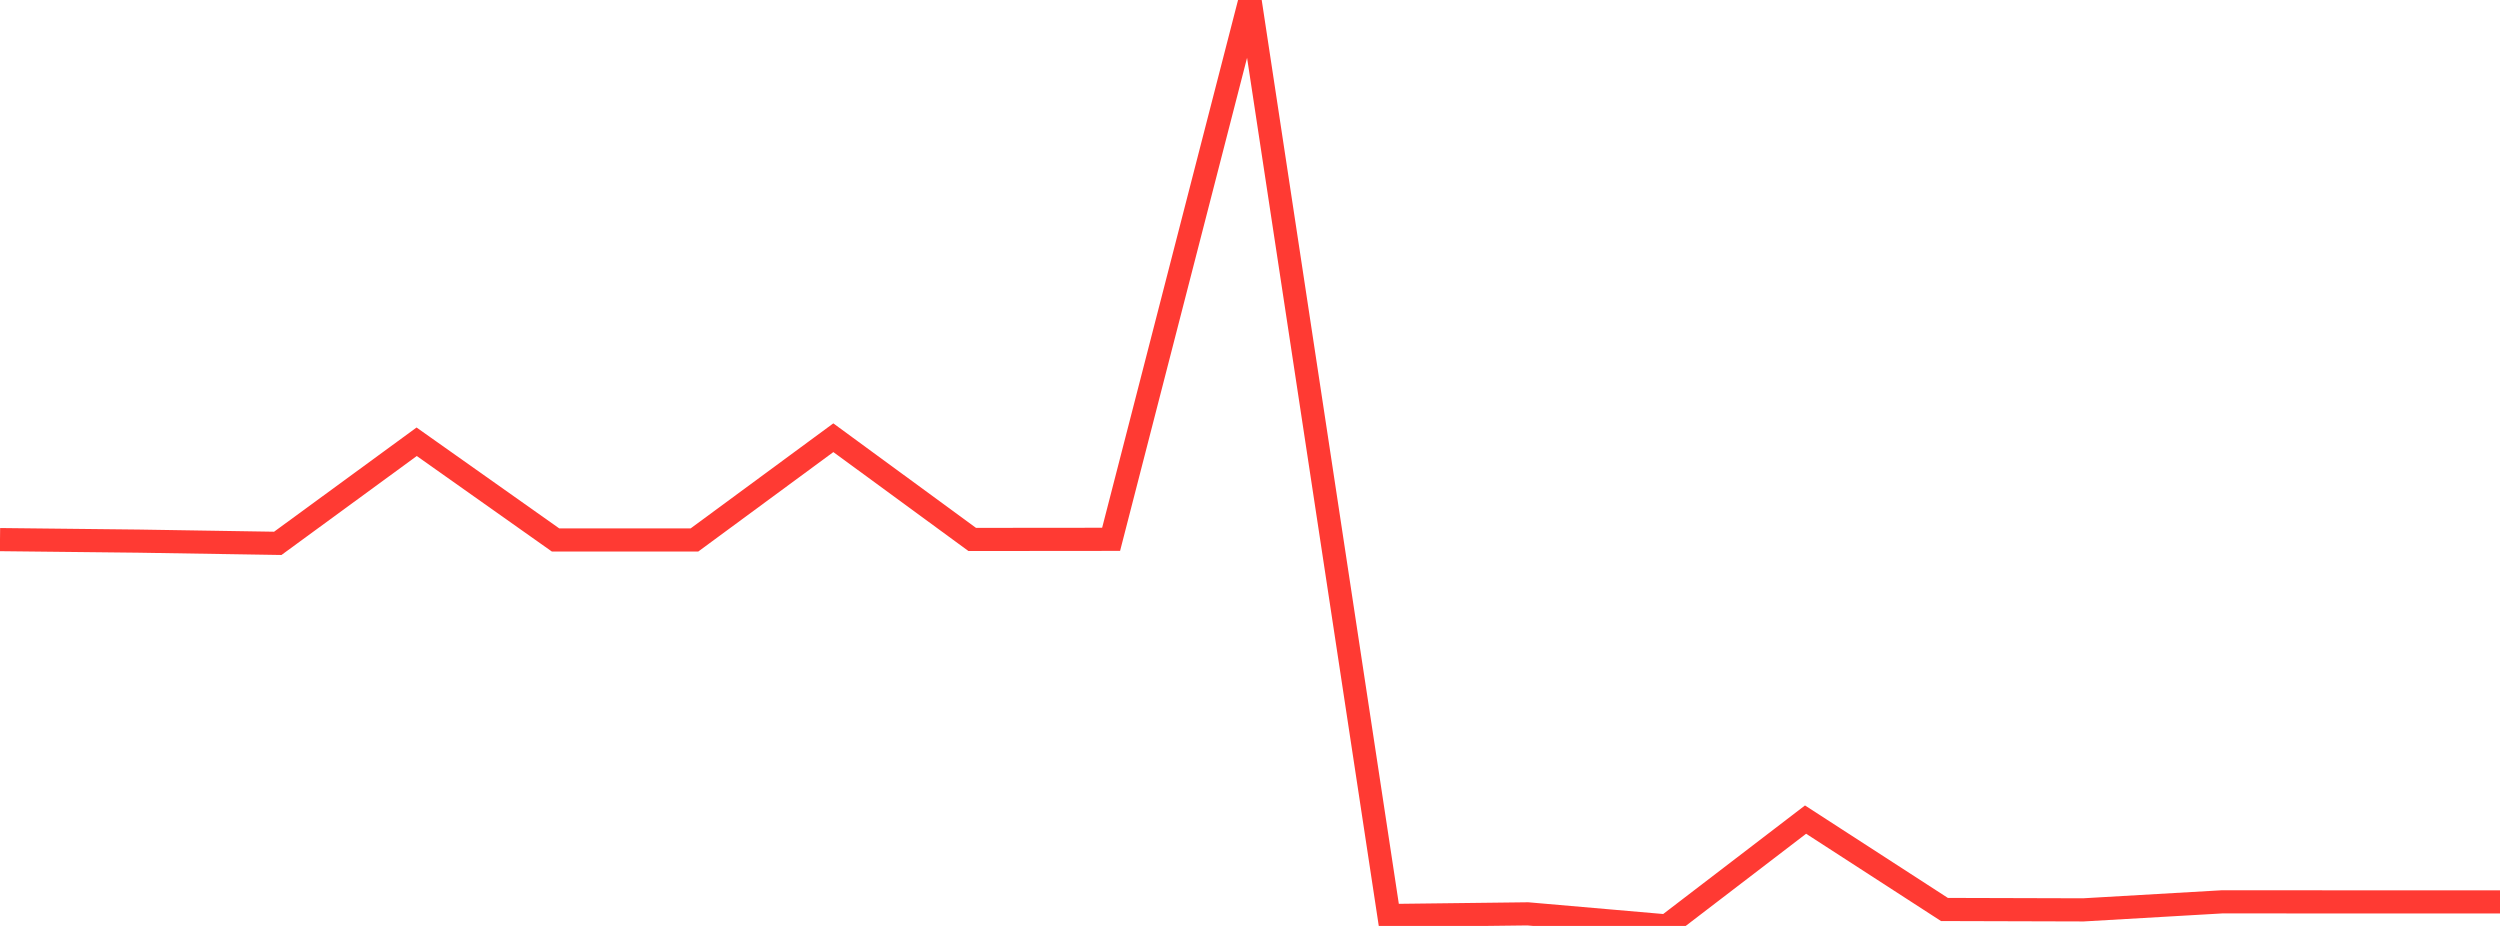 <?xml version="1.0" standalone="no"?>
<!DOCTYPE svg PUBLIC "-//W3C//DTD SVG 1.1//EN" "http://www.w3.org/Graphics/SVG/1.1/DTD/svg11.dtd">

<svg width="135" height="50" viewBox="0 0 135 50" preserveAspectRatio="none" 
  xmlns="http://www.w3.org/2000/svg"
  xmlns:xlink="http://www.w3.org/1999/xlink">


<polyline points="0.0, 29.139 7.5, 29.221 15.0, 29.341 22.5, 23.855 30.0, 29.158 37.5, 29.158 45.0, 23.637 52.5, 29.13 60.0, 29.123 67.5, 0.0 75.0, 49.438 82.5, 49.348 90.0, 50.0 97.5, 44.258 105.0, 49.112 112.5, 49.133 120.0, 48.699 127.5, 48.702 135.0, 48.702" fill="none" stroke="#ff3a33" stroke-width="1.25"/>

</svg>